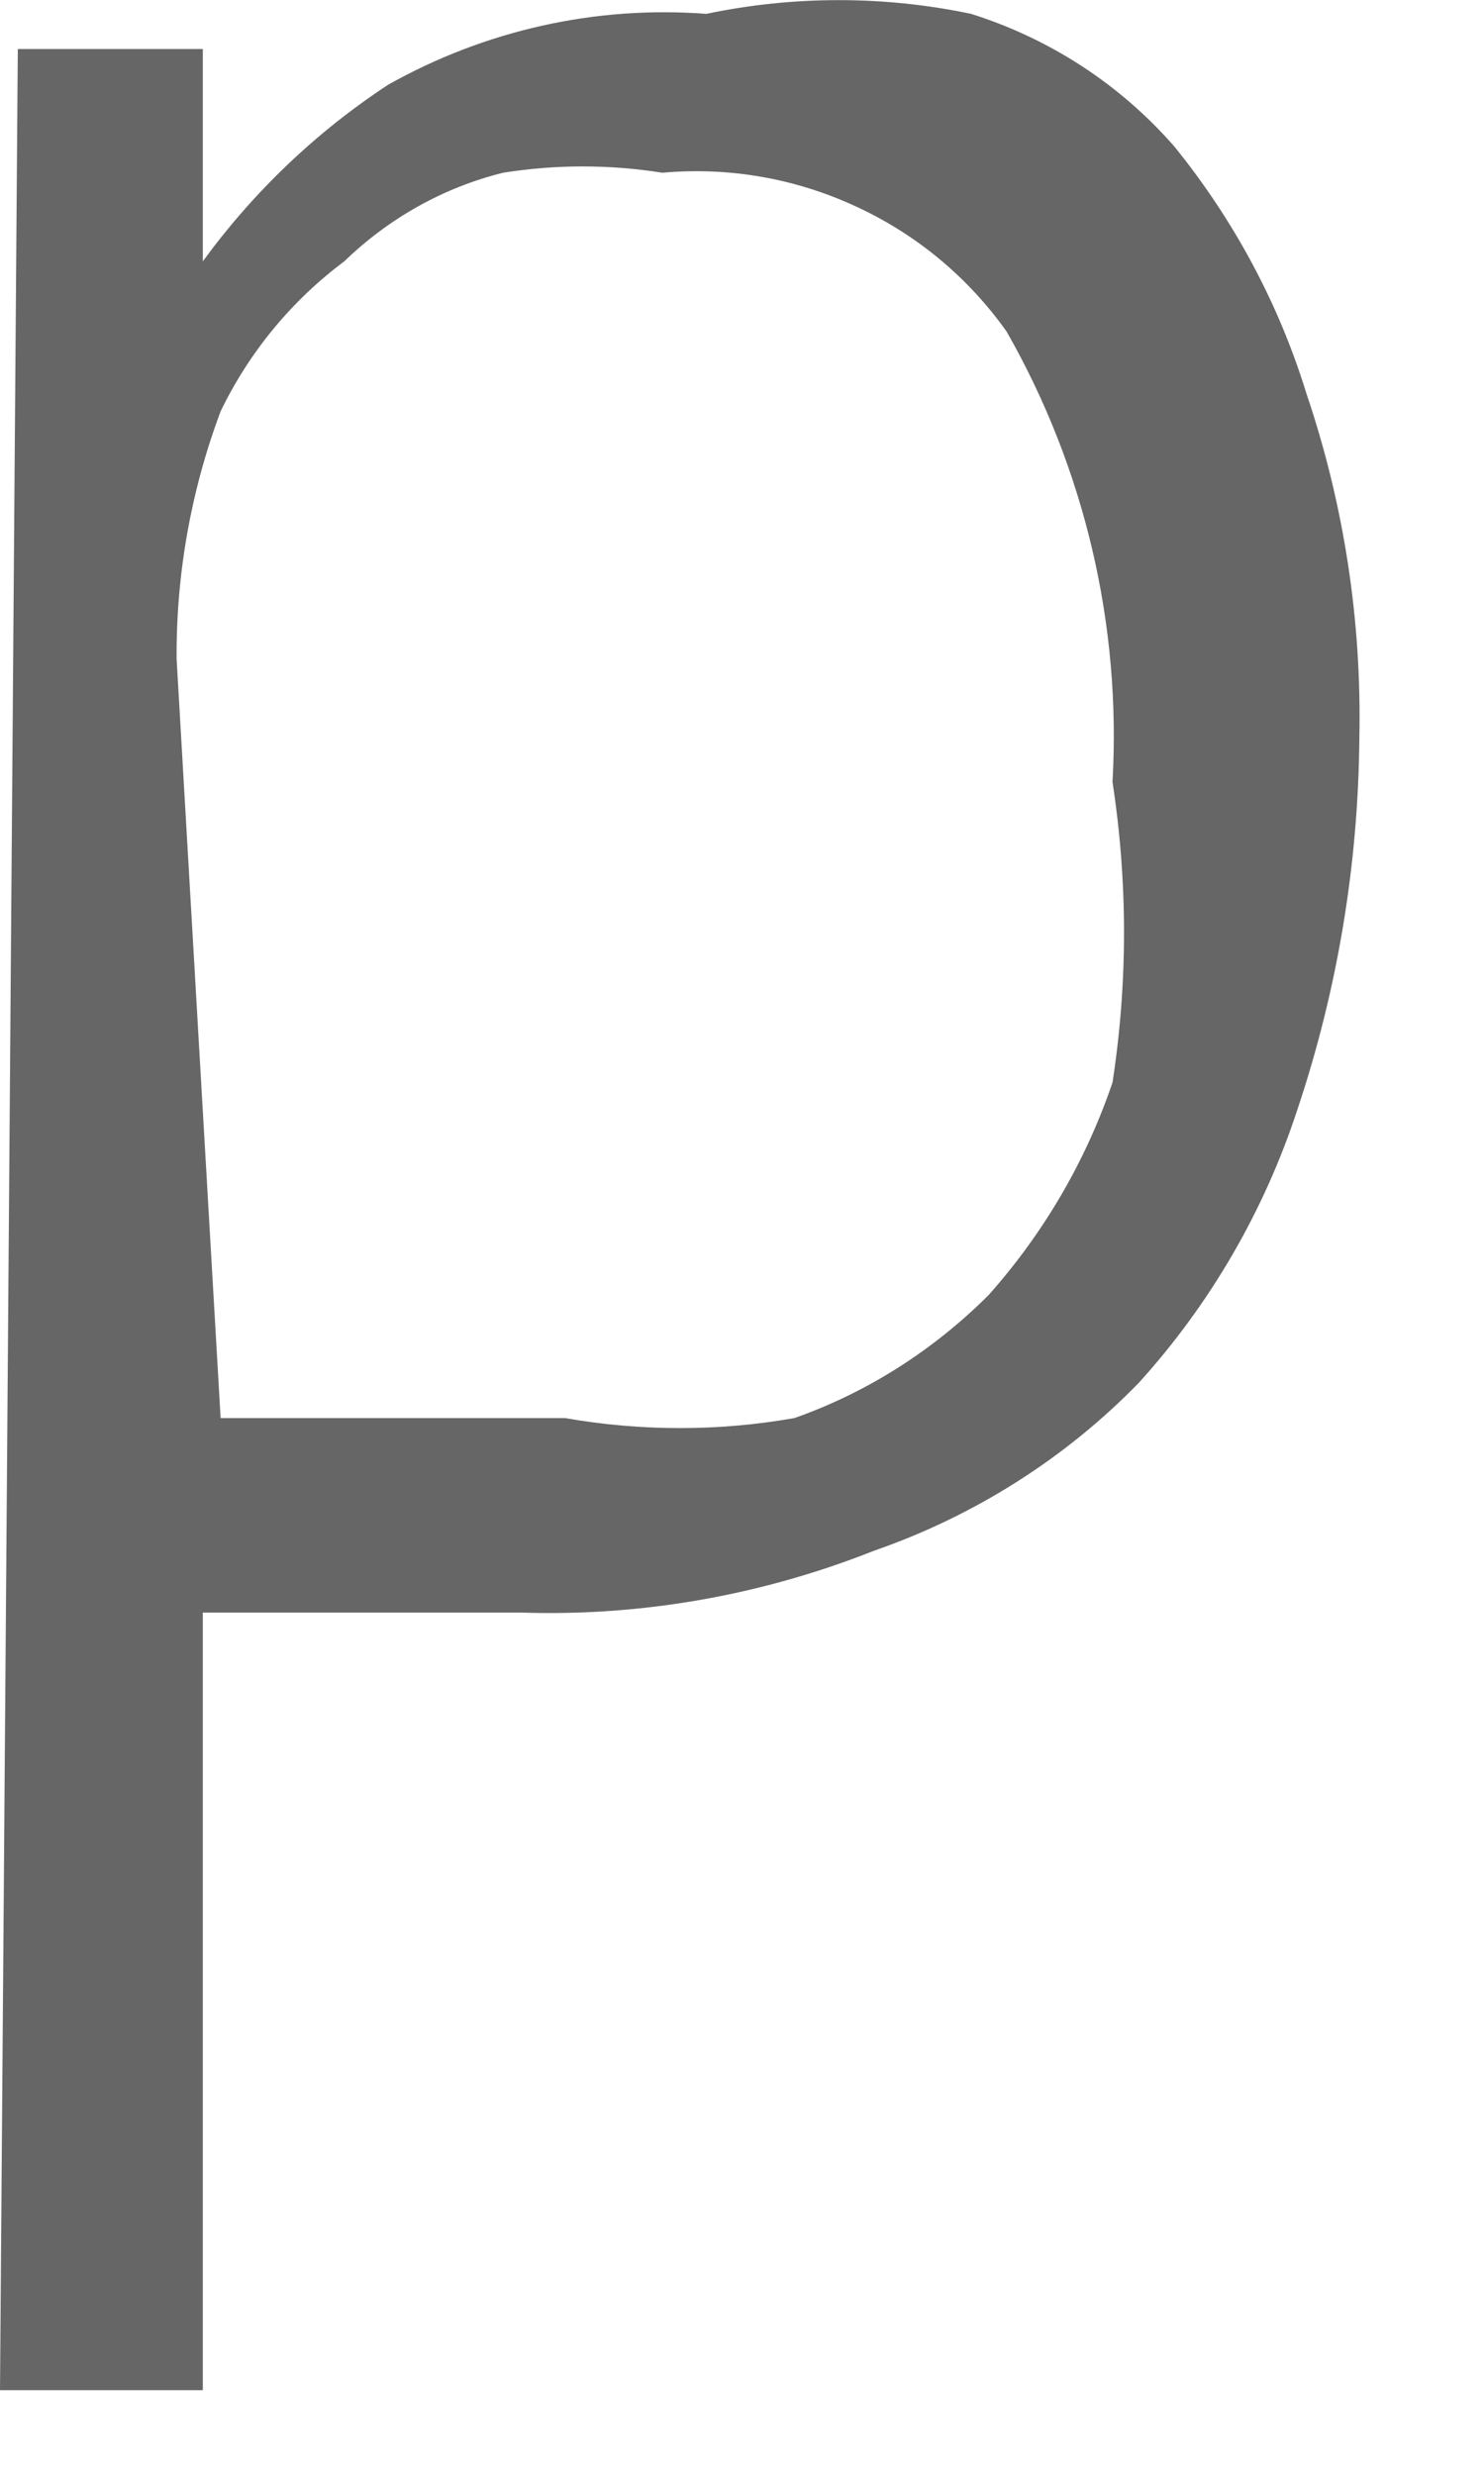 <?xml version="1.0" encoding="utf-8"?>
<svg xmlns="http://www.w3.org/2000/svg" fill="none" height="100%" overflow="visible" preserveAspectRatio="none" style="display: block;" viewBox="0 0 3 5" width="100%">
<path d="M0.036 0.099H0.41V0.528C0.513 0.387 0.64 0.266 0.785 0.171C0.981 0.061 1.204 0.011 1.428 0.028C1.604 -0.009 1.787 -0.009 1.963 0.028C2.122 0.078 2.264 0.17 2.374 0.296C2.494 0.444 2.585 0.613 2.641 0.795C2.717 1.019 2.753 1.255 2.748 1.491C2.746 1.746 2.704 1.999 2.623 2.241C2.556 2.446 2.447 2.634 2.302 2.794C2.153 2.947 1.969 3.063 1.767 3.133C1.54 3.223 1.297 3.266 1.053 3.258H0.732H0.41V4.829H0L0.036 0.099ZM0.446 2.865H0.732H1.142C1.296 2.892 1.453 2.892 1.606 2.865C1.754 2.813 1.888 2.727 1.999 2.616C2.11 2.491 2.195 2.346 2.249 2.187C2.28 1.986 2.28 1.782 2.249 1.58C2.267 1.263 2.193 0.947 2.035 0.67C1.957 0.56 1.852 0.473 1.73 0.417C1.607 0.36 1.473 0.337 1.339 0.349C1.232 0.332 1.124 0.332 1.017 0.349C0.896 0.379 0.786 0.441 0.696 0.528C0.59 0.607 0.504 0.711 0.446 0.831C0.386 0.991 0.356 1.16 0.357 1.331L0.446 2.865Z" fill="#666666" id="Vector"/>
</svg>
